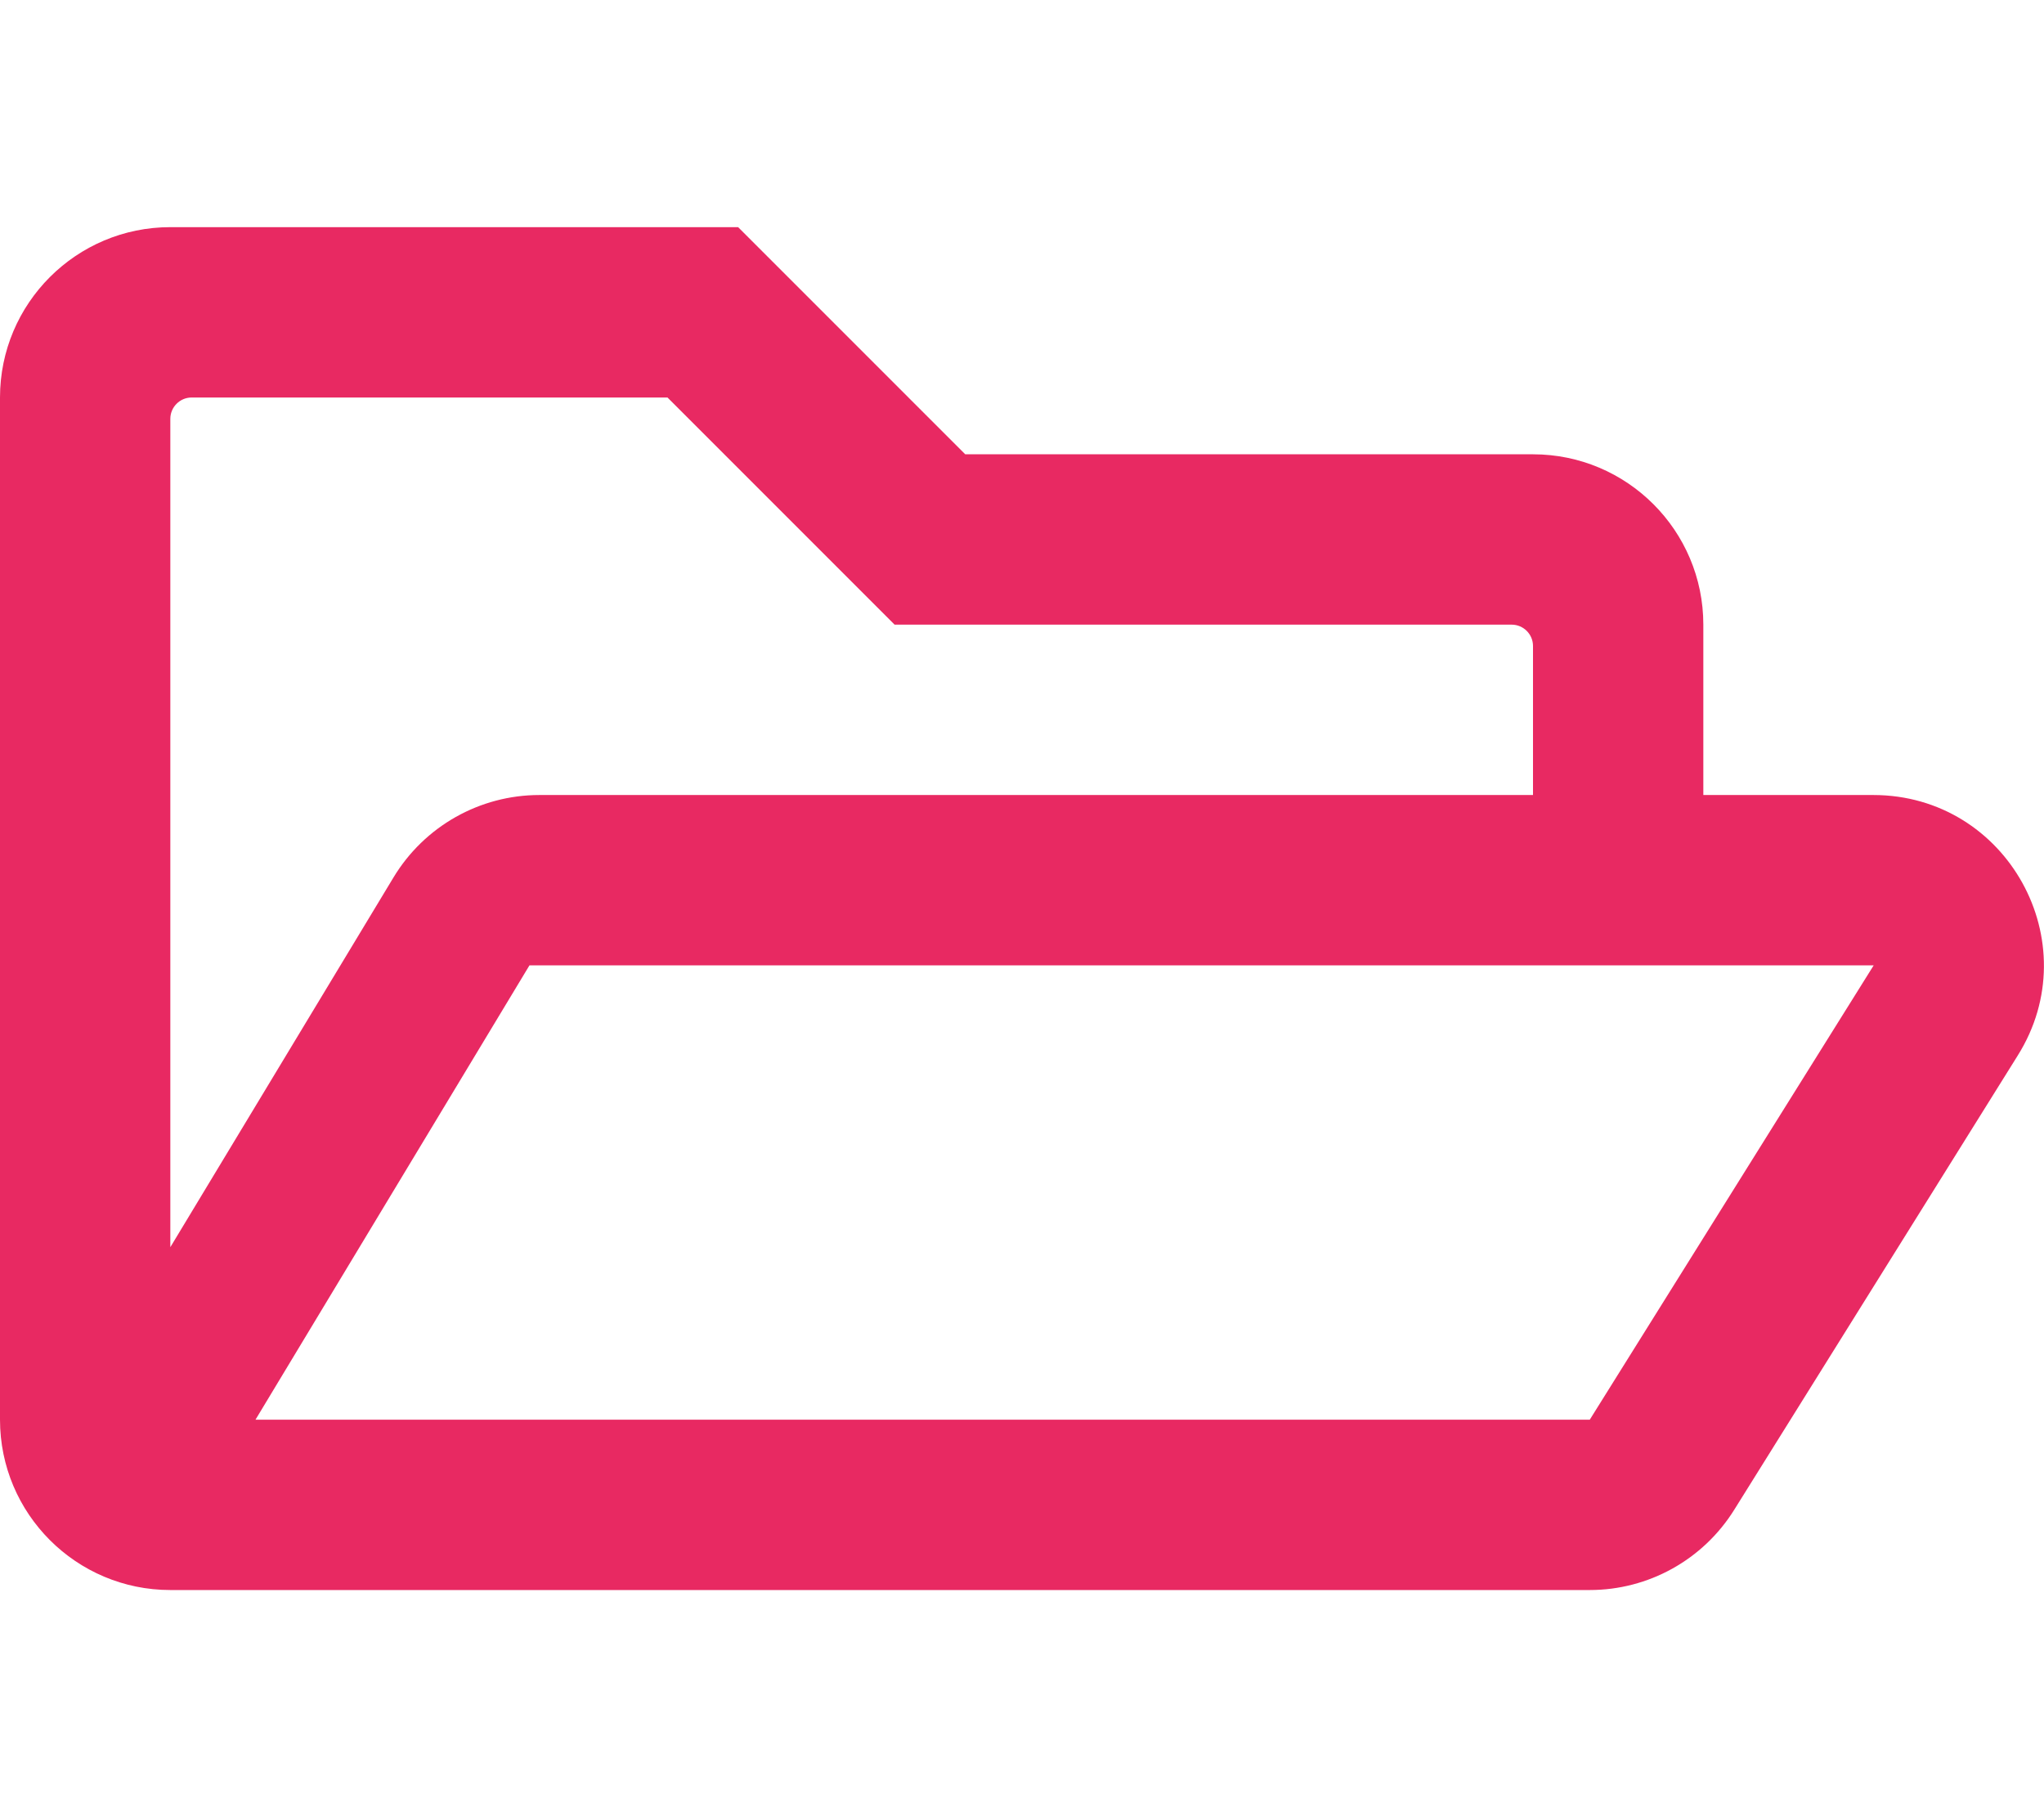 <?xml version="1.0" encoding="utf-8"?>
<!-- Generator: Adobe Illustrator 26.0.2, SVG Export Plug-In . SVG Version: 6.00 Build 0)  -->
<svg version="1.1" id="Camada_1" xmlns="http://www.w3.org/2000/svg" xmlns:xlink="http://www.w3.org/1999/xlink" x="0px" y="0px"
	 viewBox="0 0 576 512" style="enable-background:new 0 0 576 512;" xml:space="preserve">
<style type="text/css">
	.st0{fill:#e82962;}
</style>
<path class="st0" d="M527.9,224H480v-48c0-26.5-21.5-48-48-48H272l-64-64H48C21.5,64,0,85.5,0,112v288c0,26.5,21.5,48,48,48h400
	c16.5,0,31.9-8.5,40.7-22.6l79.9-128C588.6,265.5,565.6,224,527.9,224z M48,118c0-3.3,2.7-6,6-6h134.1l64,64H426c3.3,0,6,2.7,6,6v42
	H152c-16.8,0-32.4,8.8-41.1,23.2L48,351.4V118z M448,400H72l77.2-128H528L448,400z"/>
</svg>
